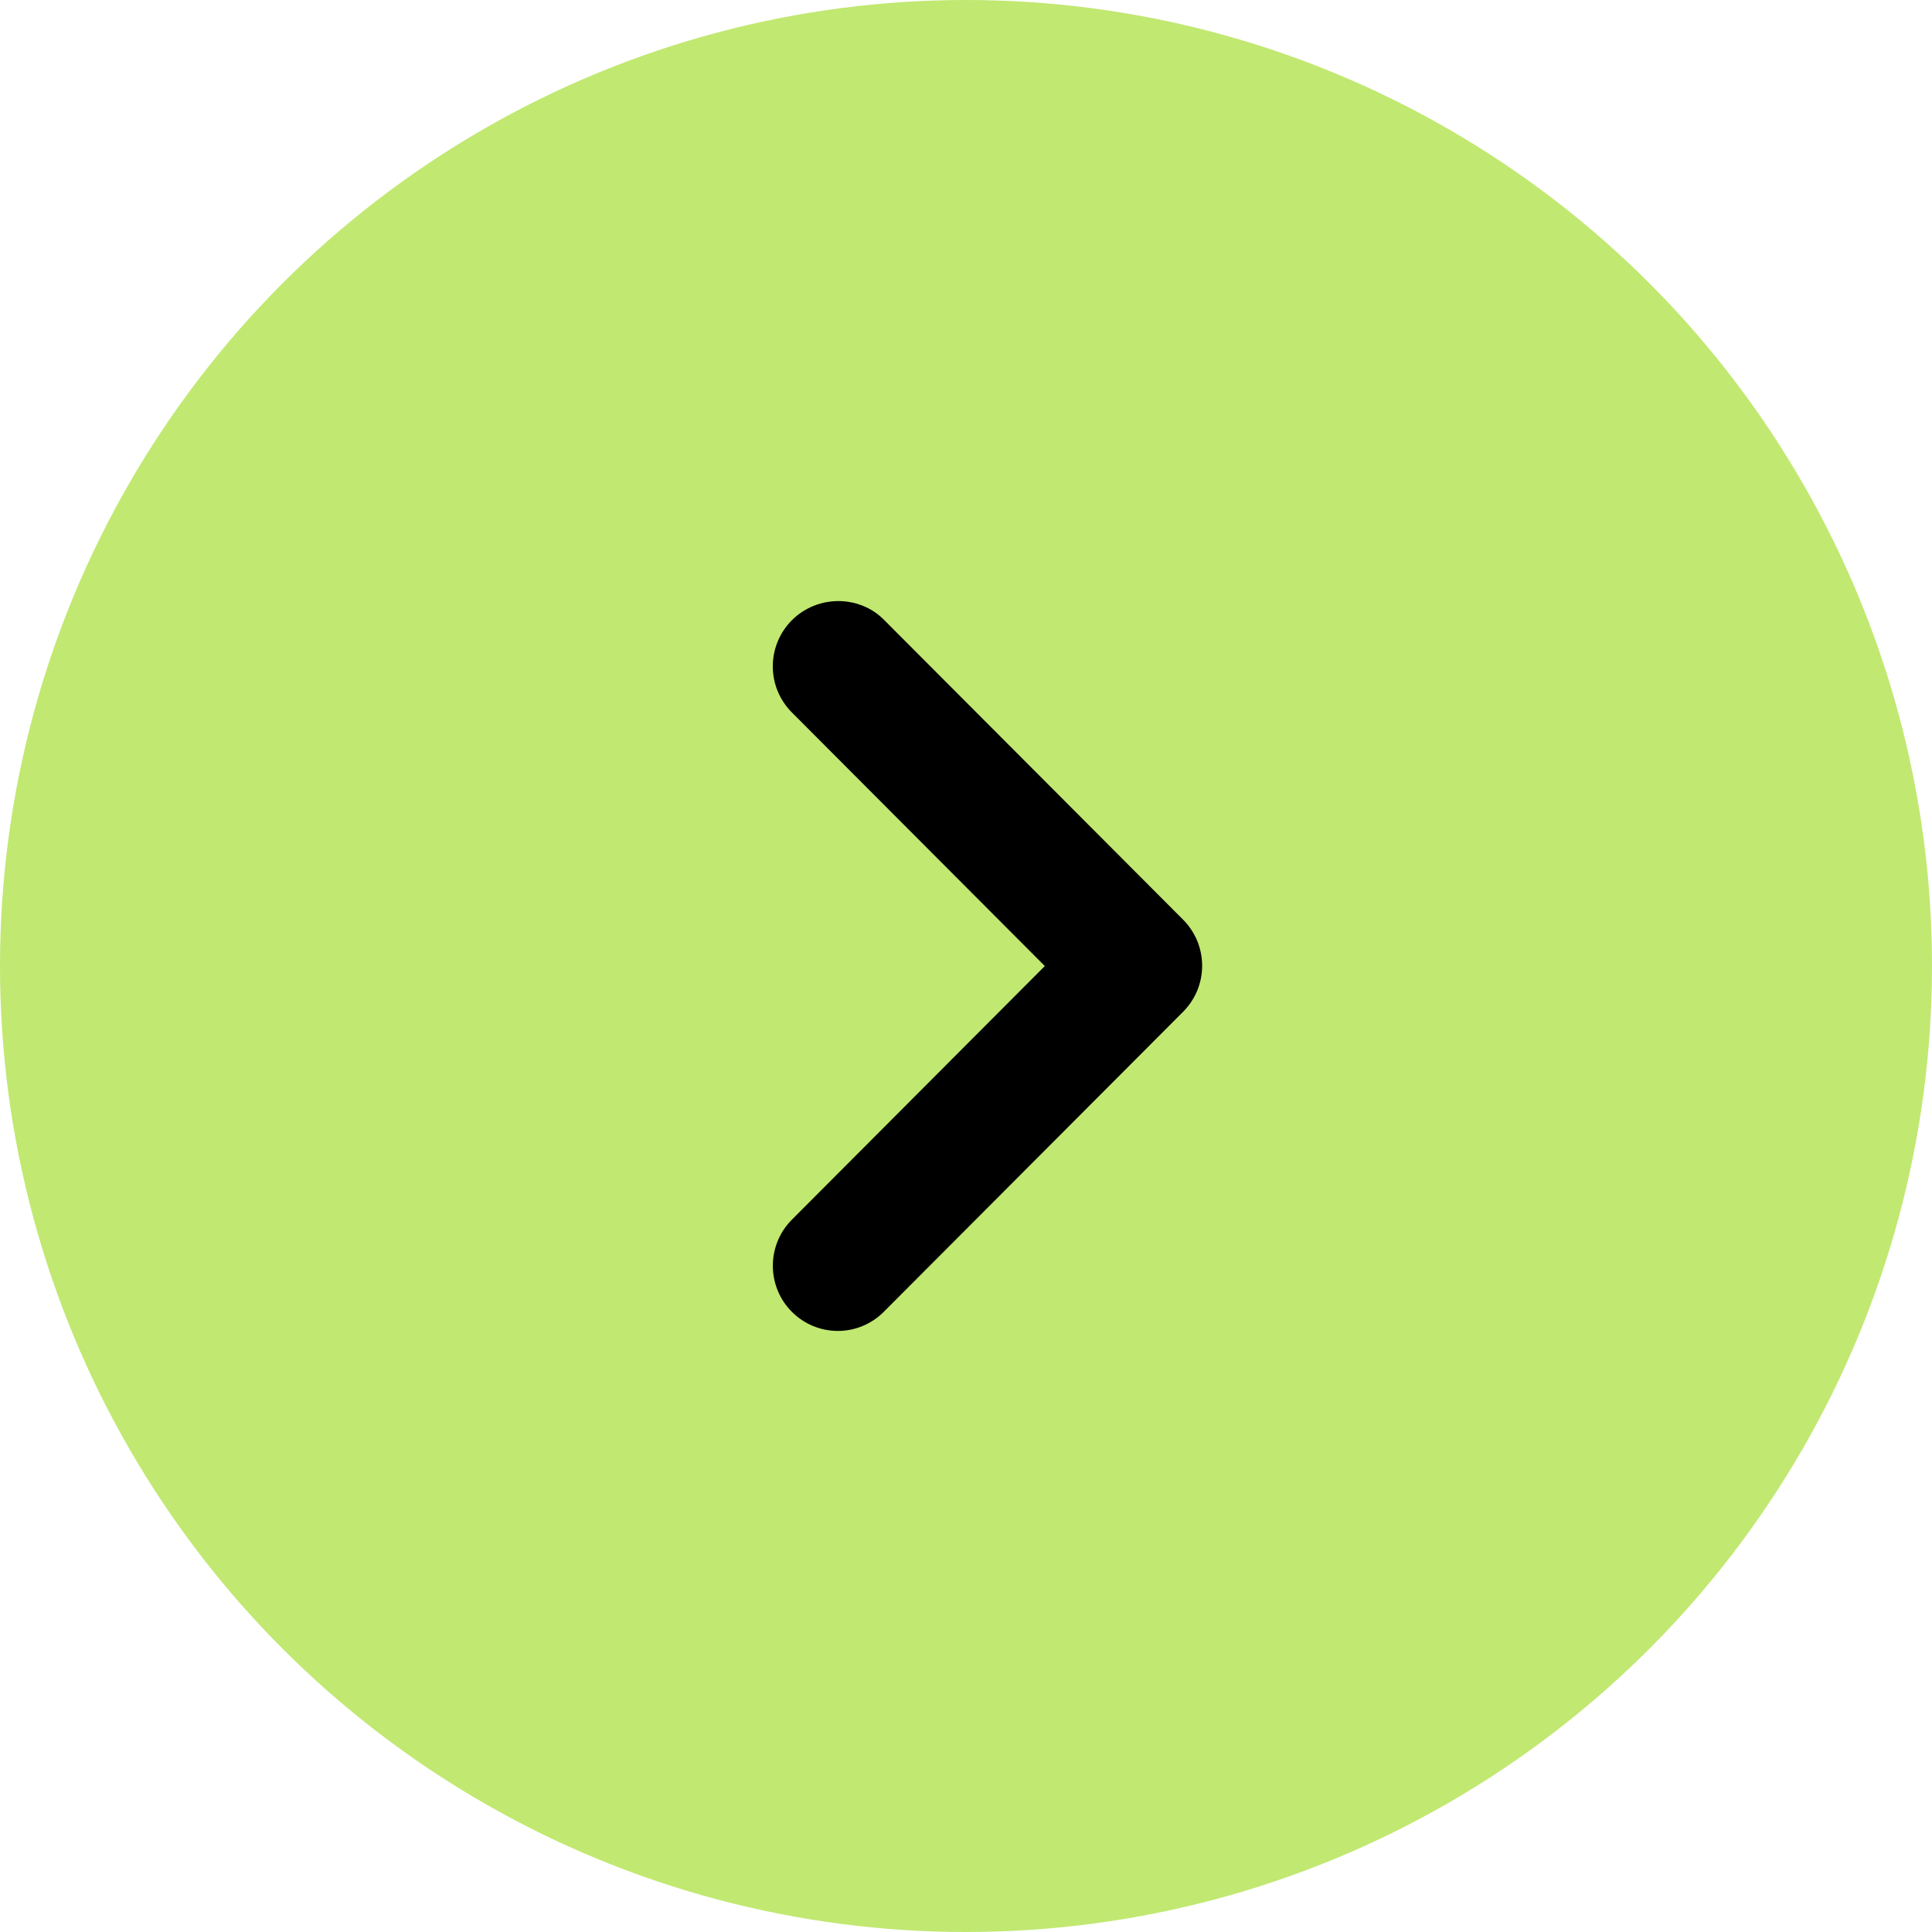 <?xml version="1.0" encoding="UTF-8"?> <svg xmlns="http://www.w3.org/2000/svg" width="45" height="45" viewBox="0 0 45 45" fill="none"> <circle cx="22.5" cy="22.5" r="22.5" fill="#C1E871"></circle> <path d="M18.444 14.447C18.303 14.588 18.192 14.755 18.115 14.94C18.039 15.124 18 15.321 18 15.521C18 15.72 18.039 15.918 18.115 16.102C18.192 16.286 18.303 16.453 18.444 16.594L24.336 22.501L18.444 28.409C18.16 28.693 18.001 29.079 18.001 29.482C18.001 29.885 18.16 30.271 18.444 30.555C18.728 30.84 19.113 31 19.515 31C19.916 31 20.301 30.84 20.585 30.555L27.556 23.567C27.697 23.426 27.808 23.259 27.885 23.075C27.961 22.891 28 22.693 28 22.494C28 22.294 27.961 22.097 27.885 21.913C27.808 21.729 27.697 21.561 27.556 21.42L20.585 14.432C20.008 13.854 19.036 13.854 18.444 14.447Z" fill="black"></path> </svg> 
